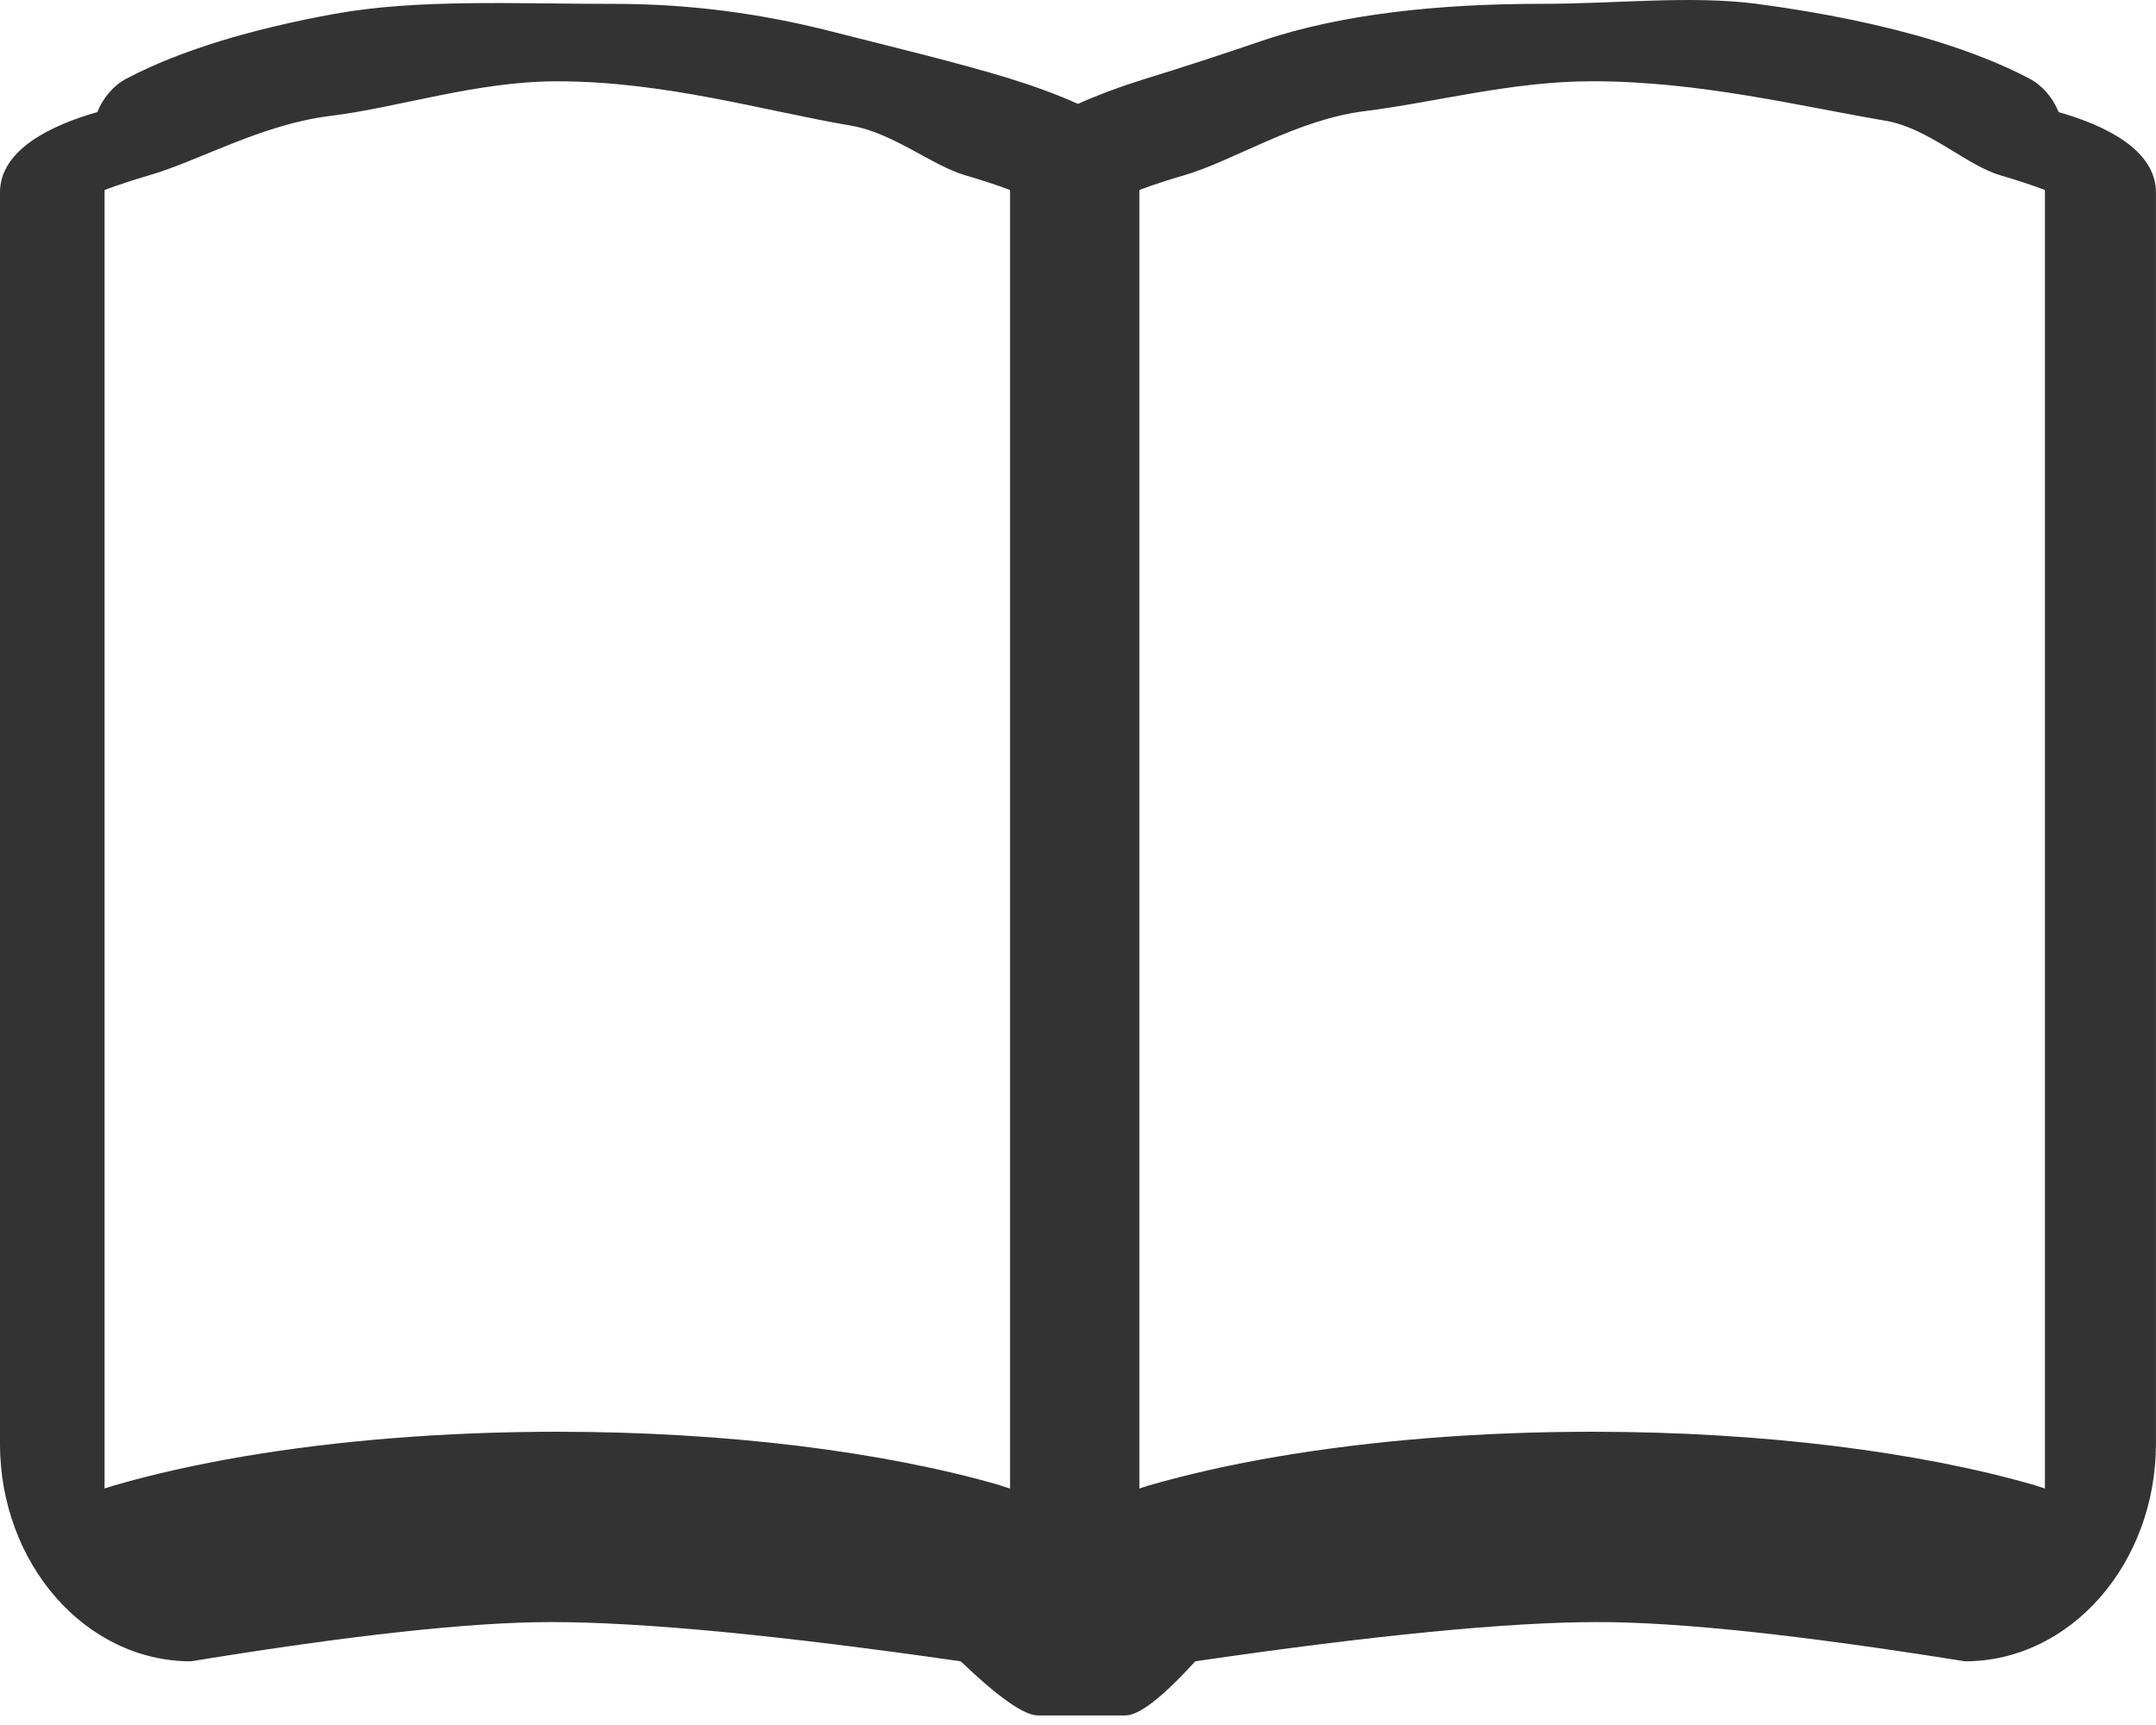 <svg height="40" viewBox="0 0 50 40" width="50" xmlns="http://www.w3.org/2000/svg"><path d="m47.742 2.599c-.136-.336-.375-.618-.681-.778-.633-.334-1.357-.616-2.164-.867-1.212-.371-2.614-.661-4.158-.865-1.544-.2-3.23 0-4.999 0-2.359 0-4.637.231-6.496.865-.909.31-1.854.62-2.663.867-.571.178-1.097.371-1.582.588-.485-.218-1.012-.411-1.584-.588-1.21-.371-2.579-.696-4.157-1.098-1.578-.402-3.232-.633-5-.633-2.359 0-4.57-.117-6.496.231-.961.174-1.854.386-2.661.633-.807.251-1.53.533-2.165.867-.305.16-.543.442-.679.778-1.056.301-2.258.865-2.258 1.866v29.006c0 2.79 1.984 5.052 4.43 5.052 3.712-.607 6.495-.91 8.351-.91 2.111 0 5.278.303 9.5.91.874.836 1.471 1.255 1.79 1.255h2.028c.319 0 .86-.418 1.62-1.255 4.152-.607 7.266-.91 9.342-.91 1.891 0 4.727.303 8.509.91 2.446 0 4.43-2.263 4.43-5.052 0 0 0-28.382 0-29.006 0-1.001-1.202-1.565-2.258-1.866zm-24.536 31.846c-1.359-.394-2.933-.7-4.667-.915-1.735-.212-3.629-.33-5.614-.33-2.649 0-5.131.208-7.293.575-1.079.184-2.081.409-2.988.671-.075.024-.146.048-.219.07v-30.111c.315-.118.66-.23 1.031-.339 1.168-.339 2.604-1.182 4.209-1.379 1.609-.199 3.387-.802 5.259-.802 2.496 0 4.829.692 6.805 1.027.989.168 1.886.93 2.664 1.155.373.109.718.221 1.031.339v30.111c-.074-.022-.144-.046-.219-.07zm24.002 0c-1.36-.394-2.935-.7-4.669-.915-1.734-.212-3.627-.33-5.613-.33-2.649 0-5.131.208-7.294.575-1.083.184-2.082.409-2.99.671-.074.024-.144.048-.218.07v-30.111c.313-.118.658-.23 1.031-.339 1.167-.339 2.601-1.293 4.208-1.491 1.609-.199 3.389-.691 5.262-.691 2.495 0 4.828.581 6.805.916.989.168 1.885 1.041 2.664 1.266.372.109.716.221 1.03.339v30.111c-.074-.022-.142-.046-.218-.07z" fill="#333"/></svg>